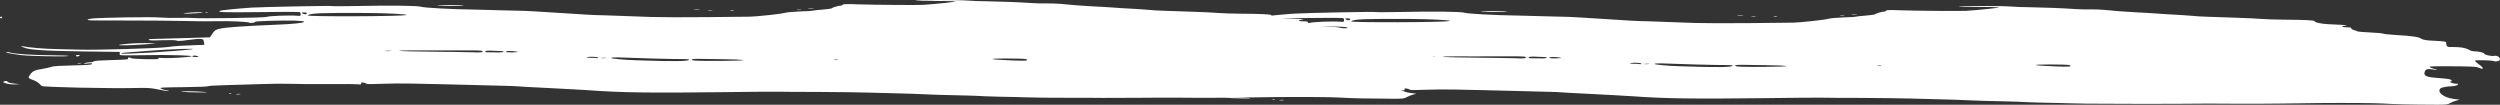 <?xml version="1.0" encoding="UTF-8"?> <svg xmlns="http://www.w3.org/2000/svg" width="1695" height="71" viewBox="0 0 1695 71" fill="none"><rect x="0" y="0" width="1695" height="71" fill="#333333" stroke="none"/> <path d="M161.555 63.63C162.953 63.63 163.653 63.711 162.837 63.873C162.138 64.035 160.972 64.035 160.156 63.954C159.574 63.792 160.156 63.711 161.555 63.63Z" fill="white"></path> <path d="M156.893 63.387C156.66 63.549 155.961 63.63 155.495 63.468C154.912 63.306 155.028 63.144 155.961 63.144C156.66 63.144 157.126 63.225 156.893 63.387Z" fill="white"></path> <path d="M0.75 12.4C0.364 12.409 0.04 12.162 0.026 11.849C0.011 11.536 0.313 11.276 0.699 11.267C1.085 11.259 1.409 11.506 1.424 11.819C1.438 12.132 1.136 12.392 0.75 12.4Z" fill="white"></path> <path d="M474.118 6.612C473.185 6.774 471.67 6.774 470.738 6.693C469.805 6.612 470.505 6.45 472.369 6.45C474.351 6.369 475.05 6.45 474.118 6.612Z" fill="white"></path> <path d="M540.313 6.774C539.613 6.693 540.196 6.531 541.595 6.531C542.993 6.531 543.692 6.612 542.877 6.774C542.177 6.855 541.012 6.855 540.313 6.774Z" fill="white"></path> <path d="M551.501 5.964C550.568 6.126 549.053 6.126 548.121 6.045C547.189 5.964 547.888 5.802 549.752 5.802C551.734 5.721 552.433 5.883 551.501 5.964Z" fill="white"></path> <path d="M304.317 4.02C298.024 4.101 295.227 4.02 297.208 3.777C300.821 3.372 313.757 3.21 314.34 3.615C314.573 3.777 310.028 3.939 304.317 4.02Z" fill="white"></path> <path d="M480.178 7.017C479.478 6.936 480.061 6.774 481.46 6.774C482.858 6.774 483.557 6.855 482.741 7.017C482.042 7.098 480.877 7.098 480.178 7.017Z" fill="white"></path> <path d="M497.542 7.179C497.076 7.341 496.027 7.341 495.328 7.26C494.629 7.179 494.978 7.017 496.26 6.936C497.426 6.936 498.008 7.017 497.542 7.179Z" fill="white"></path> <path d="M799.383 66.222C794.372 66.141 782.135 66.222 771.996 66.302C761.857 66.383 750.902 66.383 747.522 66.383C744.259 66.302 734.237 66.302 725.38 66.302C709.064 66.302 704.169 66.222 695.312 65.978C692.632 65.898 684.823 65.655 677.831 65.574C670.955 65.412 664.895 65.169 664.312 65.088C663.729 65.007 656.854 64.764 649.045 64.602C641.237 64.44 631.564 64.197 627.602 63.954C623.639 63.711 615.248 63.468 608.839 63.306C602.429 63.144 592.756 62.901 587.395 62.739C582.034 62.577 567.35 62.415 554.647 62.334C542.061 62.334 529.707 62.253 527.26 62.172C524.813 62.091 507.565 62.253 488.918 62.496C441.603 63.063 421.324 62.82 399.415 61.2C394.87 60.876 382.283 60.228 371.561 59.661C360.84 59.175 351.516 58.608 350.817 58.527C350.234 58.446 346.855 58.284 343.242 58.203C339.746 58.122 329.723 57.879 321.099 57.636C312.359 57.393 302.103 57.15 298.141 57.069C294.178 56.989 285.787 56.827 279.378 56.664C272.968 56.502 263.528 56.584 258.4 56.827C253.272 57.069 248.844 57.069 248.611 56.827C248.378 56.584 247.445 56.26 246.513 56.017C245.231 55.774 244.765 55.855 244.881 56.584C244.881 57.312 244.532 57.393 242.784 57.151C241.618 56.989 232.412 56.907 222.273 56.989C212.134 57.069 200.596 56.989 196.75 56.827C192.904 56.664 184.164 56.745 177.637 56.989C170.995 57.231 160.156 57.555 153.397 57.717C146.637 57.879 141.16 58.203 141.16 58.446C141.16 58.689 133.818 59.013 124.495 59.094C109.927 59.256 107.946 59.337 108.995 59.985C109.577 60.39 111.326 60.957 112.841 61.2C114.356 61.443 114.938 61.686 114.239 61.767C113.54 61.848 110.393 61.281 107.247 60.633C102.235 59.58 100.021 59.499 91.863 59.661C74.149 60.066 28.931 59.094 28.232 58.284C25.901 55.855 24.852 55.126 22.405 54.235C18.909 53.101 18.792 52.615 20.657 50.185C22.405 48.079 23.454 47.593 29.164 46.621C31.612 46.217 34.292 45.569 35.108 45.245C36.04 44.84 41.168 44.516 49.326 44.354C59.348 44.111 62.145 43.949 62.378 43.382C62.611 42.815 62.029 42.734 59.465 43.058C57.134 43.382 56.551 43.301 57.251 42.896C57.833 42.572 59.348 42.329 60.63 42.248C61.912 42.248 63.311 41.924 63.66 41.6C64.126 41.195 68.672 40.871 75.897 40.709C85.337 40.466 87.202 40.304 86.852 39.737C86.386 38.927 87.901 38.684 89.066 39.494C89.532 39.737 94.078 40.061 99.205 40.142C106.431 40.223 108.296 40.142 107.48 39.656C106.547 39.17 107.247 39.089 110.393 39.332C115.055 39.656 129.972 38.684 129.972 38.117C129.972 37.874 126.126 37.632 121.465 37.469C112.608 37.227 109.228 37.227 91.747 37.469C81.142 37.632 81.025 37.632 81.141 36.417L81.258 35.202L56.785 34.878C29.397 34.473 19.724 33.825 15.879 32.124C14.48 31.476 13.897 31.152 14.713 31.233C20.424 32.367 28.931 33.096 40.236 33.339C43.382 33.42 49.559 33.582 54.104 33.663C66.574 33.987 106.664 32.772 113.074 31.962C119.017 31.152 123.213 30.909 132.769 30.585L138.596 30.423L138.247 28.479C137.897 26.698 137.664 26.455 135.683 26.374C134.517 26.293 130.555 26.698 127.059 27.183C122.514 27.831 120.299 27.913 119.717 27.508C119.25 27.183 115.405 27.102 109.927 27.265C103.984 27.508 100.953 27.427 100.837 27.022C100.837 26.698 101.42 26.455 102.119 26.455C102.818 26.455 112.141 26.212 122.863 25.888L142.325 25.321L144.074 22.729C145.589 20.461 146.288 20.056 149.668 19.327C153.513 18.517 166.1 17.627 185.795 16.817C198.615 16.331 205.84 15.602 206.19 14.792C206.306 14.387 204.209 14.144 199.78 13.982C191.622 13.739 172.51 14.306 172.976 14.792C173.442 15.278 169.829 15.845 169.013 15.359C167.848 14.711 155.728 14.144 146.171 14.387C141.044 14.468 131.371 14.468 124.728 14.225C118.085 14.063 101.653 13.901 88.251 13.901C74.848 13.901 62.845 13.901 61.796 13.82C58.532 13.658 58.533 13.172 62.029 12.605C66.574 11.957 102.818 11.309 108.645 11.876C111.326 12.119 116.803 12.2 120.882 12.119C124.961 12.038 129.506 12.038 131.021 12.2C136.498 12.686 179.852 12.038 180.784 11.471C181.716 10.823 196.4 10.256 201.062 10.661C203.743 10.904 203.859 10.823 203.859 9.608C203.859 8.879 203.509 8.231 203.276 8.231C199.431 7.989 192.438 7.989 173.442 8.231C151.416 8.474 146.871 8.312 149.201 7.341C150.25 6.855 163.07 5.64 170.761 5.154C179.036 4.668 225.536 3.777 225.186 4.101C225.07 4.263 231.945 4.263 240.453 4.101C263.761 3.615 282.99 3.777 285.554 4.587C287.885 5.316 305.483 6.288 322.964 6.531C326.227 6.612 334.385 6.774 341.028 7.017C347.671 7.179 353.614 7.341 354.197 7.341C354.78 7.341 359.441 7.503 364.336 7.827C379.37 8.798 391.956 9.527 397.9 9.932C401.046 10.175 406.99 10.337 411.069 10.418C415.148 10.499 423.306 10.823 429.133 11.066C444.982 11.876 461.997 11.876 508.38 11.309C512.692 11.228 529.125 9.527 531.689 8.798C533.553 8.312 537.982 7.907 542.644 7.746C546.839 7.665 550.685 7.422 550.918 7.26C551.151 7.098 554.181 6.774 557.444 6.531C560.707 6.288 563.504 5.883 563.737 5.721C564.32 5.073 568.166 3.939 569.681 3.858C570.497 3.858 571.196 3.534 571.313 3.21C571.546 2.724 574.11 2.643 582.501 2.967C592.407 3.291 622.008 3.534 625.737 3.291C634.827 2.724 649.278 1.185 647.763 0.942C646.715 0.78 640.305 0.618 633.545 0.618C626.786 0.618 620.959 0.456 620.726 0.294C620.143 -0.111 650.327 -0.111 656.038 0.375C658.718 0.618 664.662 0.861 669.207 0.861C678.53 1.023 691.35 1.509 699.508 2.076C702.538 2.319 707.083 2.4 709.647 2.319C712.211 2.238 716.523 2.4 719.203 2.643C721.883 2.886 726.429 3.291 729.109 3.534C731.789 3.777 737.383 4.101 741.579 4.344C745.774 4.506 751.368 4.911 754.049 5.073C756.729 5.316 762.556 5.64 766.868 5.883C771.18 6.126 776.658 6.45 778.872 6.693C781.203 6.936 785.282 7.179 787.962 7.26C790.643 7.341 799.267 7.665 807.191 7.908C815 8.15 823.507 8.555 826.071 8.798C828.518 9.041 835.161 9.203 840.755 9.284C854.39 9.365 861.849 9.689 861.849 10.256C861.849 11.147 866.161 12.119 871.289 12.362C874.202 12.524 878.048 12.686 879.913 12.767C883.526 12.929 885.041 13.415 882.36 13.415C881.428 13.415 880.729 13.658 880.729 13.982C880.729 14.306 882.127 14.468 883.759 14.468C885.857 14.387 886.789 14.63 886.789 15.197C886.789 15.602 887.605 16.088 888.537 16.331C889.469 16.574 890.402 16.898 890.751 17.141C890.984 17.384 894.947 17.788 899.375 17.951C903.92 18.113 907.883 18.517 908.349 18.76C908.815 19.003 912.544 19.408 916.623 19.651C928.044 20.299 932.24 20.947 934.221 22.162C935.619 23.053 937.601 23.377 943.661 23.62C949.604 23.944 951.236 24.187 951.119 24.754C951.003 25.159 951.119 26.05 951.353 26.698C951.819 27.75 952.285 27.913 955.431 27.831C960.443 27.75 964.522 28.398 966.503 29.694C967.435 30.261 969.067 30.747 970.116 30.747C972.679 30.666 976.758 31.638 976.875 32.286C976.875 33.096 981.77 34.23 983.751 33.825C985.616 33.42 987.597 34.635 987.597 36.255C987.597 37.227 984.8 38.036 983.518 37.389C982.469 36.822 971.164 36.498 970.698 37.065C970.465 37.307 971.747 38.441 973.379 39.656C976.642 42.005 976.875 43.382 973.612 42.005C971.398 41.033 968.717 40.952 951.236 40.871C940.631 40.871 939.349 40.952 940.165 41.6C940.747 42.005 942.029 42.491 943.078 42.653C944.127 42.815 944.943 43.058 944.71 43.22C944.593 43.382 943.078 43.22 941.563 42.977C938.3 42.41 936.901 42.977 936.435 45.002C935.853 47.431 937.95 48.322 945.409 48.808C949.138 49.051 952.751 49.456 953.567 49.699C955.082 50.266 955.431 51.157 954.033 51.238C952.285 51.319 956.014 52.777 957.879 52.696C959.394 52.696 959.51 52.777 958.811 53.506C958.345 53.992 956.83 54.316 955.548 54.397C951.236 54.478 947.856 55.207 947.04 56.098C944.943 58.689 949.604 62.172 956.48 63.063L960.326 63.549L957.879 64.197C956.597 64.521 954.616 65.331 953.683 65.898C952.052 66.87 950.886 66.95 944.593 66.95C925.83 66.869 916.274 66.626 908.349 66.141C903.454 65.817 884.341 65.655 864.763 65.817C828.518 66.383 815.116 66.383 799.383 66.222ZM101.653 34.392C94.893 34.959 87.668 35.445 85.687 35.607C83.705 35.688 82.19 36.012 82.19 36.255C82.19 36.983 118.085 34.878 129.389 33.501C136.731 32.61 115.288 33.258 101.653 34.392ZM134.168 38.117C132.653 37.469 130.438 37.55 130.438 38.198C130.438 38.522 131.604 38.684 132.886 38.684C134.75 38.603 134.983 38.522 134.168 38.117ZM261.197 34.635C262.363 34.716 263.994 34.716 264.927 34.554C265.859 34.392 264.926 34.311 262.829 34.392C260.848 34.473 260.032 34.554 261.197 34.635ZM206.073 8.393C204.325 8.393 204.209 8.474 205.374 9.203C206.54 10.013 208.055 9.77 208.055 8.798C208.055 8.636 207.122 8.393 206.073 8.393ZM248.96 8.798C217.261 8.636 210.618 8.879 208.637 10.418C207.355 11.39 273.551 11.147 275.532 10.175C276.697 9.608 261.547 8.879 248.96 8.798ZM326.81 34.554C326.227 34.149 322.847 34.068 304.201 34.149C297.208 34.149 286.37 34.23 280.193 34.149C273.9 34.149 269.821 34.311 270.87 34.473C271.919 34.716 281.942 34.959 293.013 35.04C304.201 35.121 316.204 35.364 319.934 35.445C325.994 35.769 328.208 35.445 326.81 34.554ZM339.979 34.635C339.163 34.635 336.599 34.554 334.035 34.392C331.005 34.23 329.374 34.392 329.024 34.797C328.674 35.202 329.257 35.445 330.656 35.445C331.821 35.445 334.735 35.526 337.065 35.526C339.513 35.607 341.377 35.364 341.377 35.121C341.377 34.878 340.795 34.635 339.979 34.635ZM350.118 34.959C346.738 34.392 343.009 34.473 343.009 35.121C343.009 35.445 344.99 35.607 347.671 35.526C351.4 35.364 351.866 35.283 350.118 34.959ZM405.475 39.17C405.475 38.522 399.997 38.198 398.133 38.765C397.317 39.008 397.9 39.17 399.997 39.17C401.746 39.17 403.727 39.251 404.309 39.413C405.009 39.575 405.475 39.494 405.475 39.17ZM408.855 39.17C407.223 39.251 406.64 39.332 407.573 39.413C408.505 39.494 409.903 39.494 410.603 39.332C411.302 39.17 410.486 39.089 408.855 39.17ZM463.279 40.061C461.065 40.142 451.392 39.899 441.603 39.656C431.93 39.332 421.791 39.008 419.343 38.927C416.663 38.846 414.565 39.008 414.332 39.251C413.982 39.737 423.073 40.628 431.58 40.871C458.035 41.762 467.358 41.6 467.242 40.385C467.125 40.142 465.377 40.061 463.279 40.061ZM490.317 40.142C483.208 40.061 475.633 39.98 473.418 39.899C469.339 39.737 467.242 40.628 470.738 41.033C475.05 41.519 504.185 41.276 503.719 40.79C503.486 40.466 497.426 40.223 490.317 40.142ZM566.768 40.385C565.486 40.385 565.136 40.547 565.835 40.709C566.534 40.79 567.583 40.79 568.049 40.628C568.632 40.466 568.049 40.385 566.768 40.385ZM695.895 40.142C695.429 39.818 689.602 39.656 682.726 39.656C668.508 39.656 669.906 40.304 685.639 40.952C695.429 41.357 697.526 41.195 695.895 40.142Z" fill="white"></path> <path d="M51.423 37.794C51.423 37.469 52.123 37.227 52.939 37.227C53.754 37.227 54.337 37.47 53.987 37.712C53.638 37.956 53.055 38.279 52.472 38.279C52.006 38.361 51.54 38.117 51.423 37.794Z" fill="white"></path> <path d="M54.92 42.896C54.454 43.058 53.405 43.058 52.706 42.977C52.006 42.896 52.356 42.734 53.638 42.653C54.92 42.572 55.386 42.734 54.92 42.896Z" fill="white"></path> <path d="M2.71 55.207C4.341 54.721 4.691 54.721 5.157 55.531C5.39 55.936 7.371 56.503 9.585 56.665L13.548 57.07L9.818 57.231C5.973 57.394 0.612 55.855 2.71 55.207Z" fill="white"></path> <path d="M4.224 35.202C4.924 35.202 6.322 35.364 7.138 35.688C9.702 36.578 22.172 37.388 35.108 37.469C41.634 37.55 46.762 37.712 46.412 37.955C45.48 38.522 20.89 38.117 14.597 37.388C11.45 37.064 7.604 36.416 5.856 36.012C4.224 35.607 3.525 35.202 4.224 35.202Z" fill="white"></path> <path d="M103.284 29.289C106.314 29.37 105.732 29.451 100.254 29.937C91.047 30.666 79.976 30.99 80.675 30.504C81.025 30.261 83.589 29.937 86.619 29.694C92.213 29.208 96.874 29.127 103.284 29.289Z" fill="white"></path> <path d="M123.562 62.172C119.25 61.605 133.701 61.848 138.596 62.334C141.626 62.658 140.694 62.739 134.517 62.658C130.089 62.658 125.194 62.415 123.562 62.172Z" fill="white"></path> <path d="M140.927 8.555C140.694 8.717 139.995 8.798 139.529 8.636C138.946 8.474 139.062 8.312 139.995 8.312C140.694 8.312 141.16 8.393 140.927 8.555Z" fill="white"></path> <path d="M136.265 8.717C132.42 9.122 124.029 9.446 124.378 9.122C124.611 8.96 127.059 8.636 129.739 8.474C134.401 8.151 140.111 8.312 136.265 8.717Z" fill="white"></path> <path d="M868.958 67.68C870.356 67.68 871.056 67.76 870.24 67.922C869.541 68.084 868.375 68.084 867.56 68.003C866.977 67.841 867.56 67.76 868.958 67.68Z" fill="white"></path> <path d="M864.296 67.436C864.063 67.598 863.364 67.679 862.898 67.517C862.315 67.355 862.432 67.193 863.364 67.193C864.063 67.193 864.529 67.274 864.296 67.436Z" fill="white"></path> <path d="M708.154 16.45C707.768 16.459 707.443 16.212 707.429 15.899C707.415 15.586 707.716 15.325 708.102 15.317C708.488 15.308 708.813 15.555 708.827 15.868C708.841 16.181 708.54 16.442 708.154 16.45Z" fill="white"></path> <path d="M1181.52 10.661C1180.59 10.823 1179.07 10.823 1178.14 10.742C1177.21 10.661 1177.91 10.499 1179.77 10.499C1181.75 10.418 1182.45 10.499 1181.52 10.661Z" fill="white"></path> <path d="M1247.72 10.823C1247.02 10.742 1247.6 10.58 1249 10.58C1250.4 10.58 1251.1 10.661 1250.28 10.823C1249.58 10.904 1248.42 10.904 1247.72 10.823Z" fill="white"></path> <path d="M1258.9 10.013C1257.97 10.175 1256.46 10.175 1255.52 10.094C1254.59 10.013 1255.29 9.851 1257.16 9.851C1259.14 9.77 1259.84 9.932 1258.9 10.013Z" fill="white"></path> <path d="M1011.72 8.069C1005.43 8.15 1002.63 8.069 1004.61 7.826C1008.22 7.422 1021.16 7.26 1021.74 7.665C1021.98 7.827 1017.43 7.988 1011.72 8.069Z" fill="white"></path> <path d="M1187.58 11.066C1186.88 10.985 1187.46 10.823 1188.86 10.823C1190.26 10.823 1190.96 10.904 1190.14 11.066C1189.45 11.147 1188.28 11.147 1187.58 11.066Z" fill="white"></path> <path d="M1204.95 11.228C1204.48 11.39 1203.43 11.39 1202.73 11.309C1202.03 11.228 1202.38 11.066 1203.66 10.985C1204.83 10.985 1205.41 11.066 1204.95 11.228Z" fill="white"></path> <path d="M1506.79 70.271C1501.78 70.19 1489.54 70.271 1479.4 70.352C1469.26 70.433 1458.31 70.433 1454.93 70.433C1451.66 70.352 1441.64 70.352 1432.78 70.352C1416.47 70.352 1411.57 70.271 1402.72 70.028C1400.04 69.947 1392.23 69.704 1385.23 69.623C1378.36 69.461 1372.3 69.218 1371.72 69.137C1371.13 69.056 1364.26 68.813 1356.45 68.651C1348.64 68.489 1338.97 68.246 1335.01 68.003C1331.04 67.76 1322.65 67.517 1316.24 67.355C1309.83 67.193 1300.16 66.95 1294.8 66.788C1289.44 66.626 1274.75 66.465 1262.05 66.383C1249.46 66.383 1237.11 66.302 1234.66 66.222C1232.22 66.141 1214.97 66.302 1196.32 66.546C1149.01 67.112 1128.73 66.869 1106.82 65.25C1102.27 64.926 1089.69 64.278 1078.96 63.711C1068.24 63.225 1058.92 62.658 1058.22 62.577C1057.64 62.496 1054.26 62.334 1050.65 62.253C1047.15 62.172 1037.13 61.929 1028.5 61.686C1019.76 61.443 1009.51 61.2 1005.54 61.119C1001.58 61.038 993.191 60.876 986.781 60.714C980.371 60.552 970.931 60.633 965.804 60.876C960.676 61.119 956.247 61.119 956.014 60.876C955.781 60.633 954.849 60.309 953.916 60.066C952.634 59.823 952.168 59.904 952.285 60.633C952.285 61.362 951.935 61.443 950.187 61.2C949.022 61.038 939.815 60.957 929.676 61.038C919.537 61.119 907.999 61.038 904.153 60.876C900.308 60.714 891.567 60.795 885.041 61.038C878.398 61.281 867.56 61.605 860.8 61.767C854.041 61.929 848.563 62.253 848.563 62.496C848.563 62.739 841.221 63.063 831.898 63.144C817.33 63.306 815.349 63.387 816.398 64.035C816.981 64.44 818.729 65.007 820.244 65.25C821.759 65.493 822.342 65.736 821.642 65.817C820.943 65.897 817.797 65.331 814.65 64.683C809.639 63.63 807.425 63.549 799.267 63.711C781.552 64.116 736.335 63.144 735.635 62.334C733.305 59.904 732.256 59.175 729.808 58.284C726.312 57.15 726.196 56.664 728.06 54.235C729.808 52.129 730.857 51.643 736.568 50.671C739.015 50.266 741.695 49.618 742.511 49.294C743.443 48.889 748.571 48.565 756.729 48.403C766.752 48.16 769.549 47.998 769.782 47.431C770.015 46.864 769.432 46.783 766.868 47.108C764.537 47.431 763.955 47.35 764.654 46.946C765.237 46.621 766.752 46.379 768.034 46.297C769.316 46.297 770.714 45.974 771.064 45.65C771.53 45.245 776.075 44.921 783.3 44.759C792.74 44.516 794.605 44.354 794.255 43.787C793.789 42.977 795.304 42.734 796.47 43.544C796.936 43.787 801.481 44.111 806.609 44.192C813.834 44.273 815.699 44.192 814.883 43.706C813.951 43.22 814.65 43.139 817.797 43.382C822.458 43.706 837.375 42.734 837.375 42.167C837.375 41.924 833.53 41.681 828.868 41.519C820.011 41.276 816.631 41.276 799.15 41.519C788.545 41.681 788.428 41.681 788.545 40.466L788.661 39.251L764.188 38.927C736.801 38.522 727.128 37.874 723.282 36.174C721.883 35.526 721.301 35.202 722.116 35.283C727.827 36.417 736.334 37.145 747.639 37.389C750.786 37.469 756.962 37.631 761.507 37.712C773.977 38.036 814.067 36.822 820.477 36.012C826.421 35.202 830.616 34.959 840.172 34.635L846 34.473L845.65 32.529C845.3 30.747 845.067 30.504 843.086 30.423C841.921 30.342 837.958 30.747 834.462 31.233C829.917 31.881 827.703 31.962 827.12 31.557C826.654 31.233 822.808 31.152 817.33 31.314C811.387 31.557 808.357 31.476 808.24 31.071C808.24 30.747 808.823 30.504 809.522 30.504C810.221 30.504 819.545 30.261 830.266 29.937L849.729 29.37L851.477 26.779C852.992 24.511 853.691 24.106 857.071 23.377C860.917 22.567 873.503 21.676 893.199 20.866C906.018 20.38 913.244 19.651 913.593 18.841C913.71 18.436 911.612 18.193 907.183 18.031C899.026 17.788 879.913 18.355 880.379 18.841C880.845 19.327 877.232 19.894 876.417 19.408C875.251 18.76 863.131 18.193 853.575 18.436C848.447 18.517 838.774 18.517 832.131 18.274C825.488 18.112 809.056 17.95 795.654 17.95C782.252 17.95 770.248 17.951 769.199 17.869C765.936 17.707 765.936 17.221 769.432 16.655C773.977 16.007 810.222 15.359 816.049 15.926C818.729 16.169 824.206 16.25 828.285 16.169C832.364 16.088 836.909 16.088 838.424 16.25C843.902 16.736 887.255 16.088 888.187 15.521C889.12 14.873 903.804 14.306 908.465 14.711C911.146 14.954 911.262 14.873 911.262 13.658C911.262 12.929 910.913 12.281 910.68 12.281C906.834 12.038 899.841 12.038 880.845 12.281C858.819 12.524 854.274 12.362 856.605 11.39C857.654 10.904 870.473 9.689 878.165 9.203C886.439 8.717 932.939 7.826 932.589 8.15C932.473 8.312 939.349 8.312 947.856 8.15C971.164 7.665 990.394 7.826 992.958 8.636C995.288 9.365 1012.89 10.337 1030.37 10.58C1033.63 10.661 1041.79 10.823 1048.43 11.066C1055.07 11.228 1061.02 11.39 1061.6 11.39C1062.18 11.39 1066.84 11.552 1071.74 11.876C1086.77 12.848 1099.36 13.577 1105.3 13.982C1108.45 14.225 1114.39 14.387 1118.47 14.468C1122.55 14.549 1130.71 14.873 1136.54 15.116C1152.39 15.926 1169.4 15.926 1215.78 15.359C1220.1 15.278 1236.53 13.577 1239.09 12.848C1240.96 12.362 1245.39 11.957 1250.05 11.795C1254.24 11.714 1258.09 11.471 1258.32 11.309C1258.55 11.147 1261.58 10.823 1264.85 10.58C1268.11 10.337 1270.91 9.932 1271.14 9.77C1271.72 9.122 1275.57 7.988 1277.08 7.907C1277.9 7.907 1278.6 7.584 1278.72 7.26C1278.95 6.774 1281.51 6.693 1289.9 7.017C1299.81 7.341 1329.41 7.584 1333.14 7.341C1342.23 6.774 1356.68 5.235 1355.17 4.992C1354.12 4.83 1347.71 4.668 1340.95 4.668C1334.19 4.668 1328.36 4.506 1328.13 4.344C1327.55 3.939 1357.73 3.939 1363.44 4.425C1366.12 4.668 1372.07 4.911 1376.61 4.911C1385.93 5.073 1398.75 5.559 1406.91 6.126C1409.94 6.369 1414.49 6.45 1417.05 6.369C1419.61 6.288 1423.93 6.45 1426.61 6.693C1429.29 6.936 1433.83 7.341 1436.51 7.584C1439.19 7.827 1444.79 8.15 1448.98 8.393C1453.18 8.555 1458.77 8.96 1461.45 9.122C1464.13 9.365 1469.96 9.689 1474.27 9.932C1478.58 10.175 1484.06 10.499 1486.28 10.742C1488.61 10.985 1492.69 11.228 1495.37 11.309C1498.05 11.39 1506.67 11.714 1514.59 11.957C1522.4 12.2 1530.91 12.605 1533.47 12.848C1535.92 13.091 1542.56 13.253 1548.16 13.334C1561.79 13.415 1569.25 13.739 1569.25 14.306C1569.25 15.197 1573.56 16.169 1578.69 16.412C1581.61 16.574 1585.45 16.736 1587.32 16.817C1590.93 16.979 1592.44 17.465 1589.76 17.465C1588.83 17.465 1588.13 17.707 1588.13 18.031C1588.13 18.355 1589.53 18.517 1591.16 18.517C1593.26 18.436 1594.19 18.679 1594.19 19.246C1594.19 19.651 1595.01 20.137 1595.94 20.38C1596.87 20.623 1597.8 20.947 1598.15 21.19C1598.39 21.433 1602.35 21.838 1606.78 22C1611.32 22.162 1615.29 22.567 1615.75 22.81C1616.22 23.053 1619.95 23.458 1624.03 23.701C1635.45 24.349 1639.64 24.997 1641.62 26.212C1643.02 27.102 1645 27.427 1651.06 27.669C1657.01 27.993 1658.64 28.236 1658.52 28.803C1658.41 29.208 1658.52 30.099 1658.76 30.747C1659.22 31.8 1659.69 31.962 1662.83 31.881C1667.85 31.8 1671.92 32.448 1673.91 33.744C1674.84 34.311 1676.47 34.797 1677.52 34.797C1680.08 34.716 1684.16 35.688 1684.28 36.336C1684.28 37.145 1689.17 38.279 1691.15 37.874C1693.02 37.469 1695 38.684 1695 40.304C1695 41.276 1692.2 42.086 1690.92 41.438C1689.87 40.871 1678.57 40.547 1678.1 41.114C1677.87 41.357 1679.15 42.491 1680.78 43.706C1684.05 46.055 1684.28 47.431 1681.02 46.055C1678.8 45.083 1676.12 45.002 1658.64 44.921C1648.03 44.921 1646.75 45.002 1647.57 45.65C1648.15 46.055 1649.43 46.541 1650.48 46.703C1651.53 46.864 1652.35 47.108 1652.11 47.269C1652 47.431 1650.48 47.269 1648.97 47.026C1645.7 46.459 1644.3 47.026 1643.84 49.051C1643.26 51.481 1645.35 52.372 1652.81 52.858C1656.54 53.101 1660.15 53.506 1660.97 53.749C1662.49 54.316 1662.83 55.207 1661.44 55.288C1659.69 55.369 1663.42 56.827 1665.28 56.745C1666.8 56.745 1666.91 56.827 1666.21 57.555C1665.75 58.041 1664.23 58.365 1662.95 58.446C1658.64 58.527 1655.26 59.256 1654.44 60.147C1652.35 62.739 1657.01 66.222 1663.88 67.112L1667.73 67.598L1665.28 68.246C1664 68.57 1662.02 69.38 1661.09 69.947C1659.46 70.919 1658.29 71 1652 71C1633.23 70.919 1623.68 70.676 1615.75 70.19C1610.86 69.866 1591.74 69.704 1572.17 69.866C1535.92 70.433 1522.52 70.433 1506.79 70.271ZM809.056 38.441C802.297 39.008 795.071 39.494 793.09 39.656C791.109 39.737 789.594 40.061 789.594 40.304C789.594 41.033 825.488 38.927 836.793 37.55C844.135 36.66 822.691 37.307 809.056 38.441ZM841.571 42.167C840.056 41.519 837.842 41.6 837.842 42.248C837.842 42.572 839.007 42.734 840.289 42.734C842.154 42.653 842.387 42.572 841.571 42.167ZM968.6 38.684C969.766 38.765 971.398 38.765 972.33 38.603C973.262 38.441 972.33 38.36 970.232 38.441C968.251 38.522 967.435 38.603 968.6 38.684ZM913.477 12.443C911.729 12.443 911.612 12.524 912.778 13.253C913.943 14.063 915.458 13.82 915.458 12.848C915.458 12.686 914.526 12.443 913.477 12.443ZM956.364 12.848C924.665 12.686 918.022 12.929 916.041 14.468C914.759 15.44 980.954 15.197 982.935 14.225C984.1 13.658 968.95 12.929 956.364 12.848ZM1034.21 38.603C1033.63 38.198 1030.25 38.117 1011.6 38.198C1004.61 38.198 993.773 38.279 987.597 38.198C981.304 38.198 977.225 38.36 978.273 38.522C979.322 38.765 989.345 39.008 1000.42 39.089C1011.6 39.17 1023.61 39.413 1027.34 39.494C1033.4 39.818 1035.61 39.494 1034.21 38.603ZM1047.38 38.684C1046.57 38.684 1044 38.603 1041.44 38.441C1038.41 38.279 1036.78 38.441 1036.43 38.846C1036.08 39.251 1036.66 39.494 1038.06 39.494C1039.22 39.494 1042.14 39.575 1044.47 39.575C1046.92 39.656 1048.78 39.413 1048.78 39.17C1048.78 38.927 1048.2 38.684 1047.38 38.684ZM1057.52 39.008C1054.14 38.441 1050.41 38.522 1050.41 39.17C1050.41 39.494 1052.39 39.656 1055.07 39.575C1058.8 39.413 1059.27 39.332 1057.52 39.008ZM1112.88 43.22C1112.88 42.572 1107.4 42.248 1105.54 42.815C1104.72 43.058 1105.3 43.22 1107.4 43.22C1109.15 43.22 1111.13 43.301 1111.71 43.463C1112.41 43.625 1112.88 43.544 1112.88 43.22ZM1116.26 43.22C1114.63 43.301 1114.04 43.382 1114.98 43.463C1115.91 43.544 1117.31 43.544 1118.01 43.382C1118.71 43.22 1117.89 43.139 1116.26 43.22ZM1170.68 44.111C1168.47 44.192 1158.8 43.949 1149.01 43.706C1139.33 43.382 1129.19 43.058 1126.75 42.977C1124.07 42.896 1121.97 43.058 1121.74 43.301C1121.39 43.787 1130.48 44.678 1138.98 44.921C1165.44 45.812 1174.76 45.65 1174.64 44.435C1174.53 44.192 1172.78 44.111 1170.68 44.111ZM1197.72 44.192C1190.61 44.111 1183.04 44.03 1180.82 43.949C1176.74 43.787 1174.64 44.678 1178.14 45.083C1182.45 45.569 1211.59 45.326 1211.12 44.84C1210.89 44.516 1204.83 44.273 1197.72 44.192ZM1274.17 44.435C1272.89 44.435 1272.54 44.597 1273.24 44.759C1273.94 44.84 1274.99 44.84 1275.45 44.678C1276.04 44.516 1275.45 44.435 1274.17 44.435ZM1403.3 44.192C1402.83 43.868 1397 43.706 1390.13 43.706C1375.91 43.706 1377.31 44.354 1393.04 45.002C1402.83 45.407 1404.93 45.245 1403.3 44.192Z" fill="white"></path> <path d="M758.827 41.843C758.827 41.519 759.526 41.276 760.342 41.276C761.158 41.276 761.74 41.519 761.391 41.762C761.041 42.005 760.458 42.329 759.876 42.329C759.41 42.41 758.943 42.167 758.827 41.843Z" fill="white"></path> <path d="M762.323 46.945C761.857 47.107 760.808 47.107 760.109 47.026C759.41 46.945 759.759 46.783 761.041 46.702C762.323 46.621 762.789 46.783 762.323 46.945Z" fill="white"></path> <path d="M710.113 59.256C711.744 58.77 712.094 58.77 712.56 59.58C712.793 59.985 714.774 60.552 716.989 60.714L720.951 61.119L717.222 61.281C713.376 61.443 708.015 59.904 710.113 59.256Z" fill="white"></path> <path d="M711.628 39.251C712.327 39.251 713.726 39.413 714.541 39.737C717.105 40.628 729.575 41.438 742.511 41.519C749.037 41.6 754.165 41.762 753.816 42.005C752.883 42.572 728.293 42.167 722 41.438C718.853 41.114 715.007 40.466 713.259 40.061C711.628 39.656 710.929 39.251 711.628 39.251Z" fill="white"></path> <path d="M810.688 33.339C813.718 33.42 813.135 33.501 807.657 33.987C798.451 34.716 787.379 35.04 788.079 34.554C788.428 34.311 790.992 33.987 794.022 33.744C799.616 33.258 804.278 33.177 810.688 33.339Z" fill="white"></path> <path d="M830.966 66.221C826.654 65.654 841.105 65.897 846 66.383C849.03 66.707 848.097 66.788 841.921 66.707C837.492 66.707 832.597 66.464 830.966 66.221Z" fill="white"></path> <path d="M848.33 12.605C848.097 12.767 847.398 12.848 846.932 12.686C846.349 12.524 846.466 12.362 847.398 12.362C848.097 12.362 848.563 12.443 848.33 12.605Z" fill="white"></path> <path d="M843.669 12.767C839.823 13.172 831.432 13.496 831.782 13.172C832.015 13.01 834.462 12.686 837.143 12.524C841.804 12.2 847.515 12.362 843.669 12.767Z" fill="white"></path> </svg> 